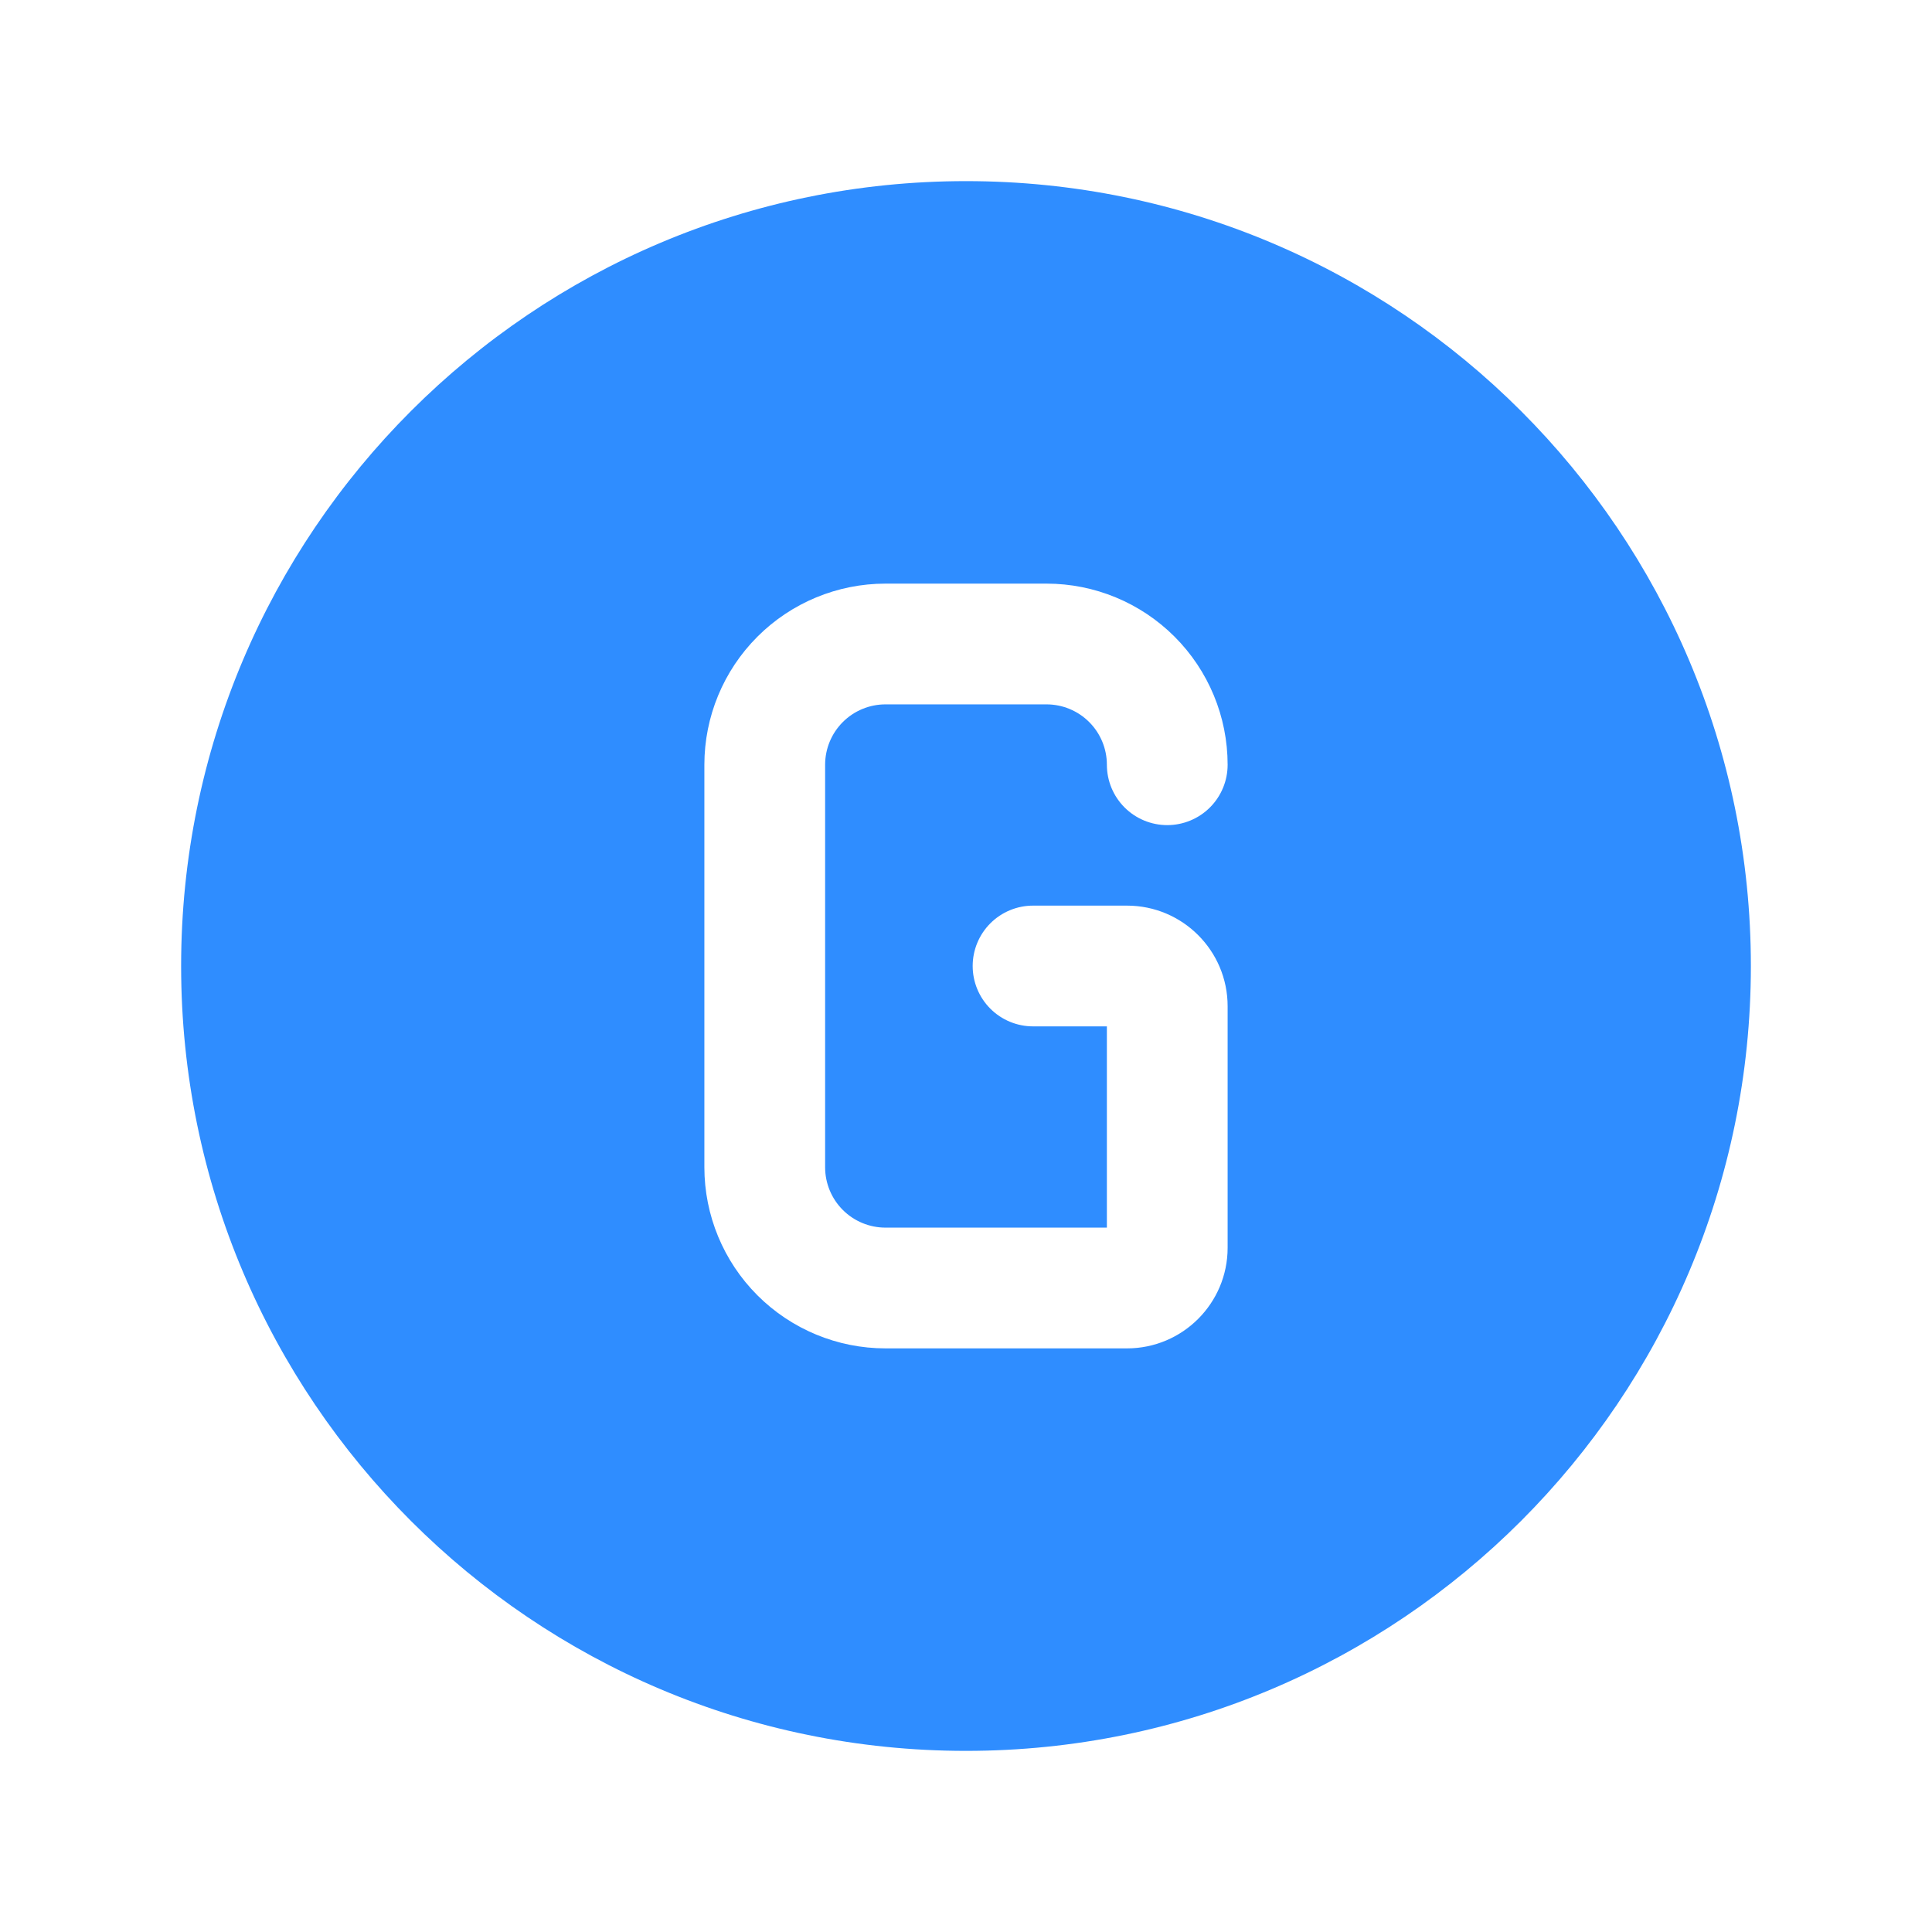 <svg width="256" height="256" viewBox="0 0 256 256" fill="none" xmlns="http://www.w3.org/2000/svg">
<path d="M24 128C24 70.56 70.56 24 128 24C185.44 24 232 70.56 232 128C232 185.44 185.44 232 128 232C70.56 232 24 185.44 24 128ZM109.333 101.333C109.333 99.212 110.176 97.177 111.676 95.677C113.177 94.176 115.212 93.333 117.333 93.333H138.667C140.788 93.333 142.823 94.176 144.324 95.677C145.824 97.177 146.667 99.212 146.667 101.333C146.667 103.455 147.51 105.49 149.01 106.99C150.51 108.49 152.545 109.333 154.667 109.333C156.788 109.333 158.823 108.49 160.324 106.99C161.824 105.49 162.667 103.455 162.667 101.333C162.667 94.968 160.138 88.864 155.637 84.363C151.136 79.862 145.032 77.333 138.667 77.333H117.333C110.968 77.333 104.864 79.862 100.363 84.363C95.862 88.864 93.333 94.968 93.333 101.333V154.667C93.333 161.032 95.862 167.136 100.363 171.637C104.864 176.138 110.968 178.667 117.333 178.667H149.333C156.693 178.667 162.667 172.693 162.667 165.333V133.333C162.667 125.973 156.693 120 149.333 120H136.885C134.764 120 132.729 120.843 131.228 122.343C129.728 123.843 128.885 125.878 128.885 128C128.885 130.122 129.728 132.157 131.228 133.657C132.729 135.157 134.764 136 136.885 136H146.667V162.667H117.333C115.212 162.667 113.177 161.824 111.676 160.324C110.176 158.823 109.333 156.788 109.333 154.667V101.333Z" fill="#2F8DFF"/>
</svg>
